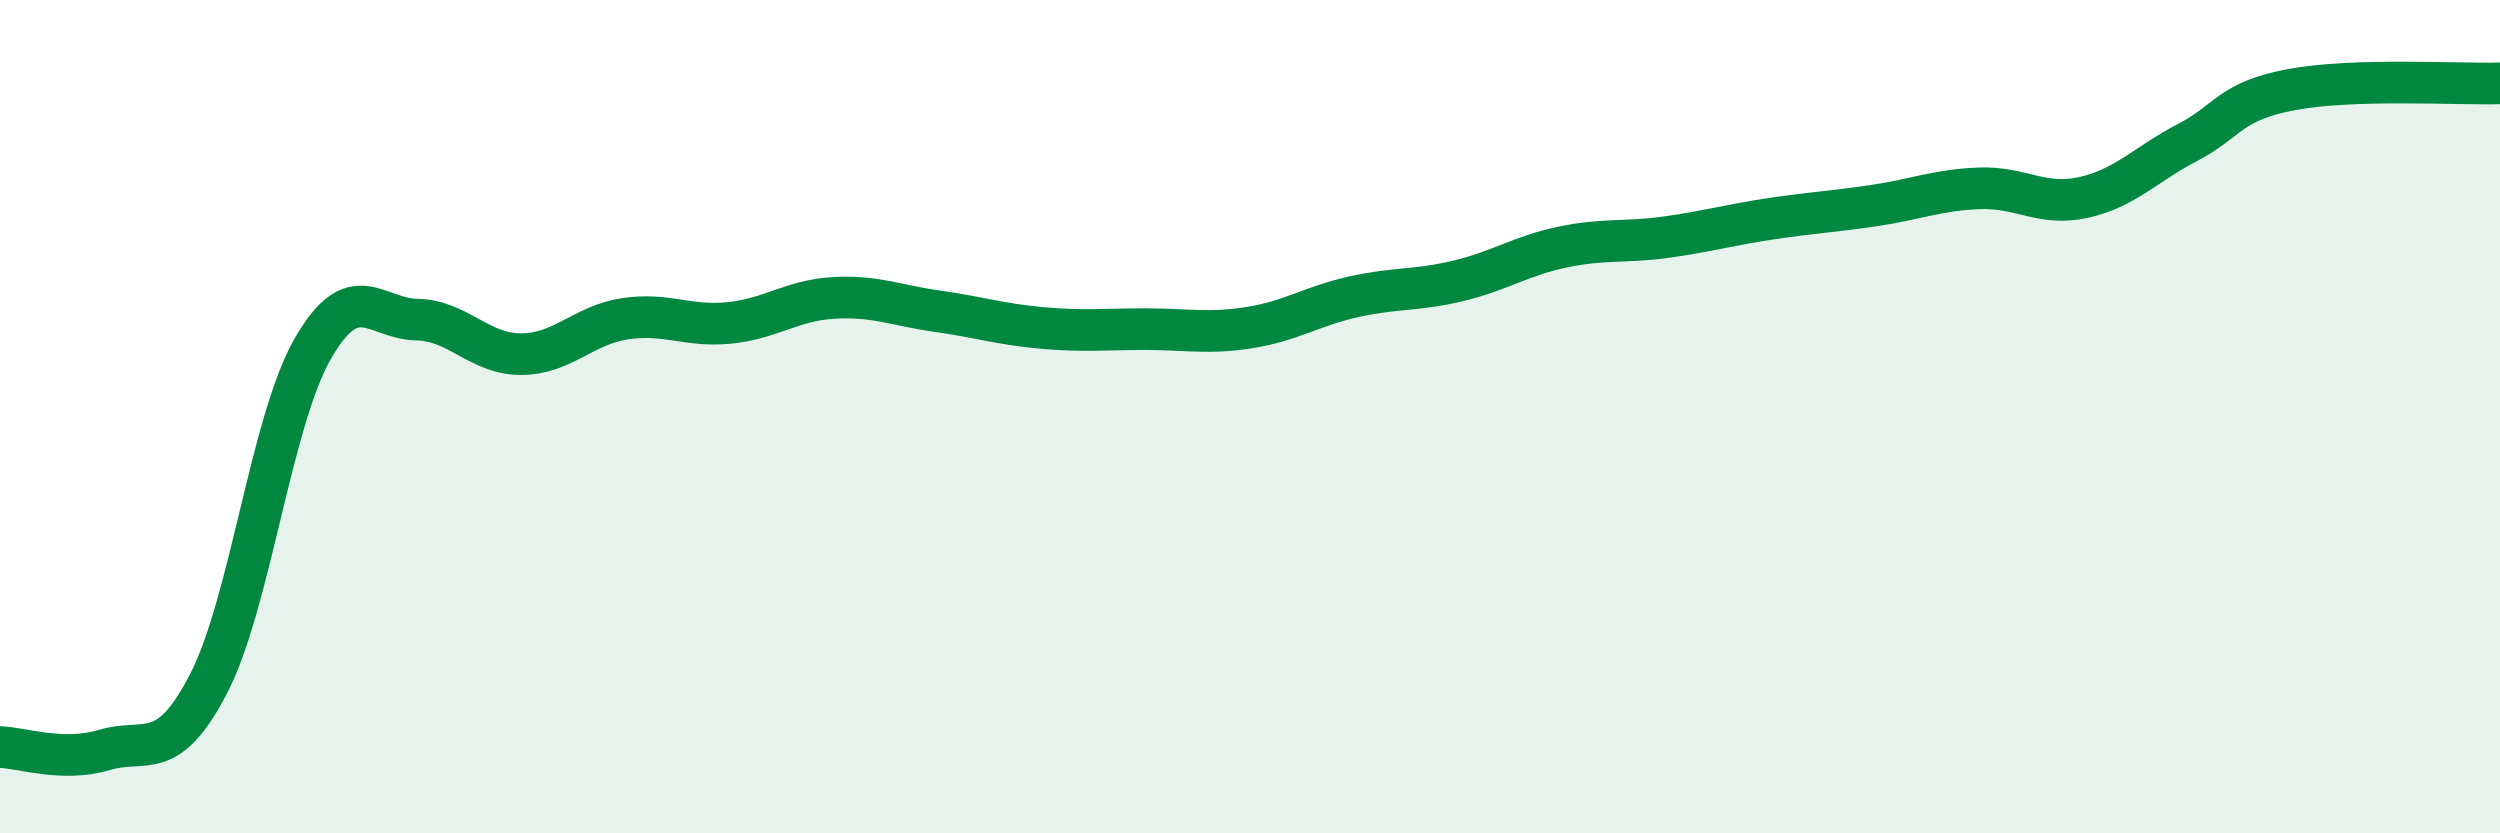 
    <svg width="60" height="20" viewBox="0 0 60 20" xmlns="http://www.w3.org/2000/svg">
      <path
        d="M 0,17.93 C 0.5,17.94 1.5,18.3 2.5,18 C 3.5,17.7 4,18.34 5,16.42 C 6,14.5 6.5,10.13 7.5,8.38 C 8.5,6.63 9,7.65 10,7.67 C 11,7.69 11.5,8.5 12.5,8.5 C 13.5,8.5 14,7.8 15,7.65 C 16,7.5 16.5,7.85 17.5,7.75 C 18.5,7.65 19,7.21 20,7.15 C 21,7.09 21.5,7.33 22.5,7.47 C 23.5,7.61 24,7.78 25,7.87 C 26,7.96 26.5,7.9 27.5,7.9 C 28.5,7.9 29,8.02 30,7.86 C 31,7.7 31.5,7.34 32.5,7.12 C 33.5,6.9 34,6.98 35,6.74 C 36,6.5 36.5,6.14 37.5,5.93 C 38.5,5.72 39,5.83 40,5.69 C 41,5.55 41.5,5.4 42.5,5.25 C 43.5,5.1 44,5.08 45,4.93 C 46,4.78 46.5,4.56 47.5,4.52 C 48.5,4.48 49,4.96 50,4.74 C 51,4.52 51.5,3.94 52.5,3.42 C 53.5,2.9 53.5,2.43 55,2.15 C 56.5,1.87 59,2.03 60,2L60 20L0 20Z"
        fill="#008740"
        opacity="0.1"
        stroke-linecap="round"
        stroke-linejoin="round"
      />
      <path
        d="M 0,17.93 C 0.5,17.94 1.5,18.3 2.5,18 C 3.5,17.7 4,18.34 5,16.42 C 6,14.5 6.5,10.13 7.5,8.38 C 8.5,6.63 9,7.65 10,7.67 C 11,7.69 11.5,8.5 12.5,8.5 C 13.5,8.5 14,7.8 15,7.65 C 16,7.5 16.5,7.85 17.5,7.75 C 18.5,7.65 19,7.21 20,7.15 C 21,7.09 21.5,7.33 22.5,7.47 C 23.5,7.61 24,7.78 25,7.87 C 26,7.96 26.5,7.9 27.5,7.9 C 28.5,7.9 29,8.02 30,7.86 C 31,7.7 31.5,7.34 32.5,7.12 C 33.5,6.9 34,6.98 35,6.74 C 36,6.5 36.5,6.14 37.5,5.93 C 38.5,5.72 39,5.83 40,5.69 C 41,5.55 41.5,5.4 42.5,5.25 C 43.5,5.1 44,5.08 45,4.93 C 46,4.78 46.5,4.56 47.5,4.52 C 48.5,4.48 49,4.96 50,4.74 C 51,4.52 51.5,3.94 52.5,3.42 C 53.5,2.9 53.5,2.43 55,2.15 C 56.5,1.87 59,2.03 60,2"
        stroke="#008740"
        stroke-width="1"
        fill="none"
        stroke-linecap="round"
        stroke-linejoin="round"
      />
    </svg>
  